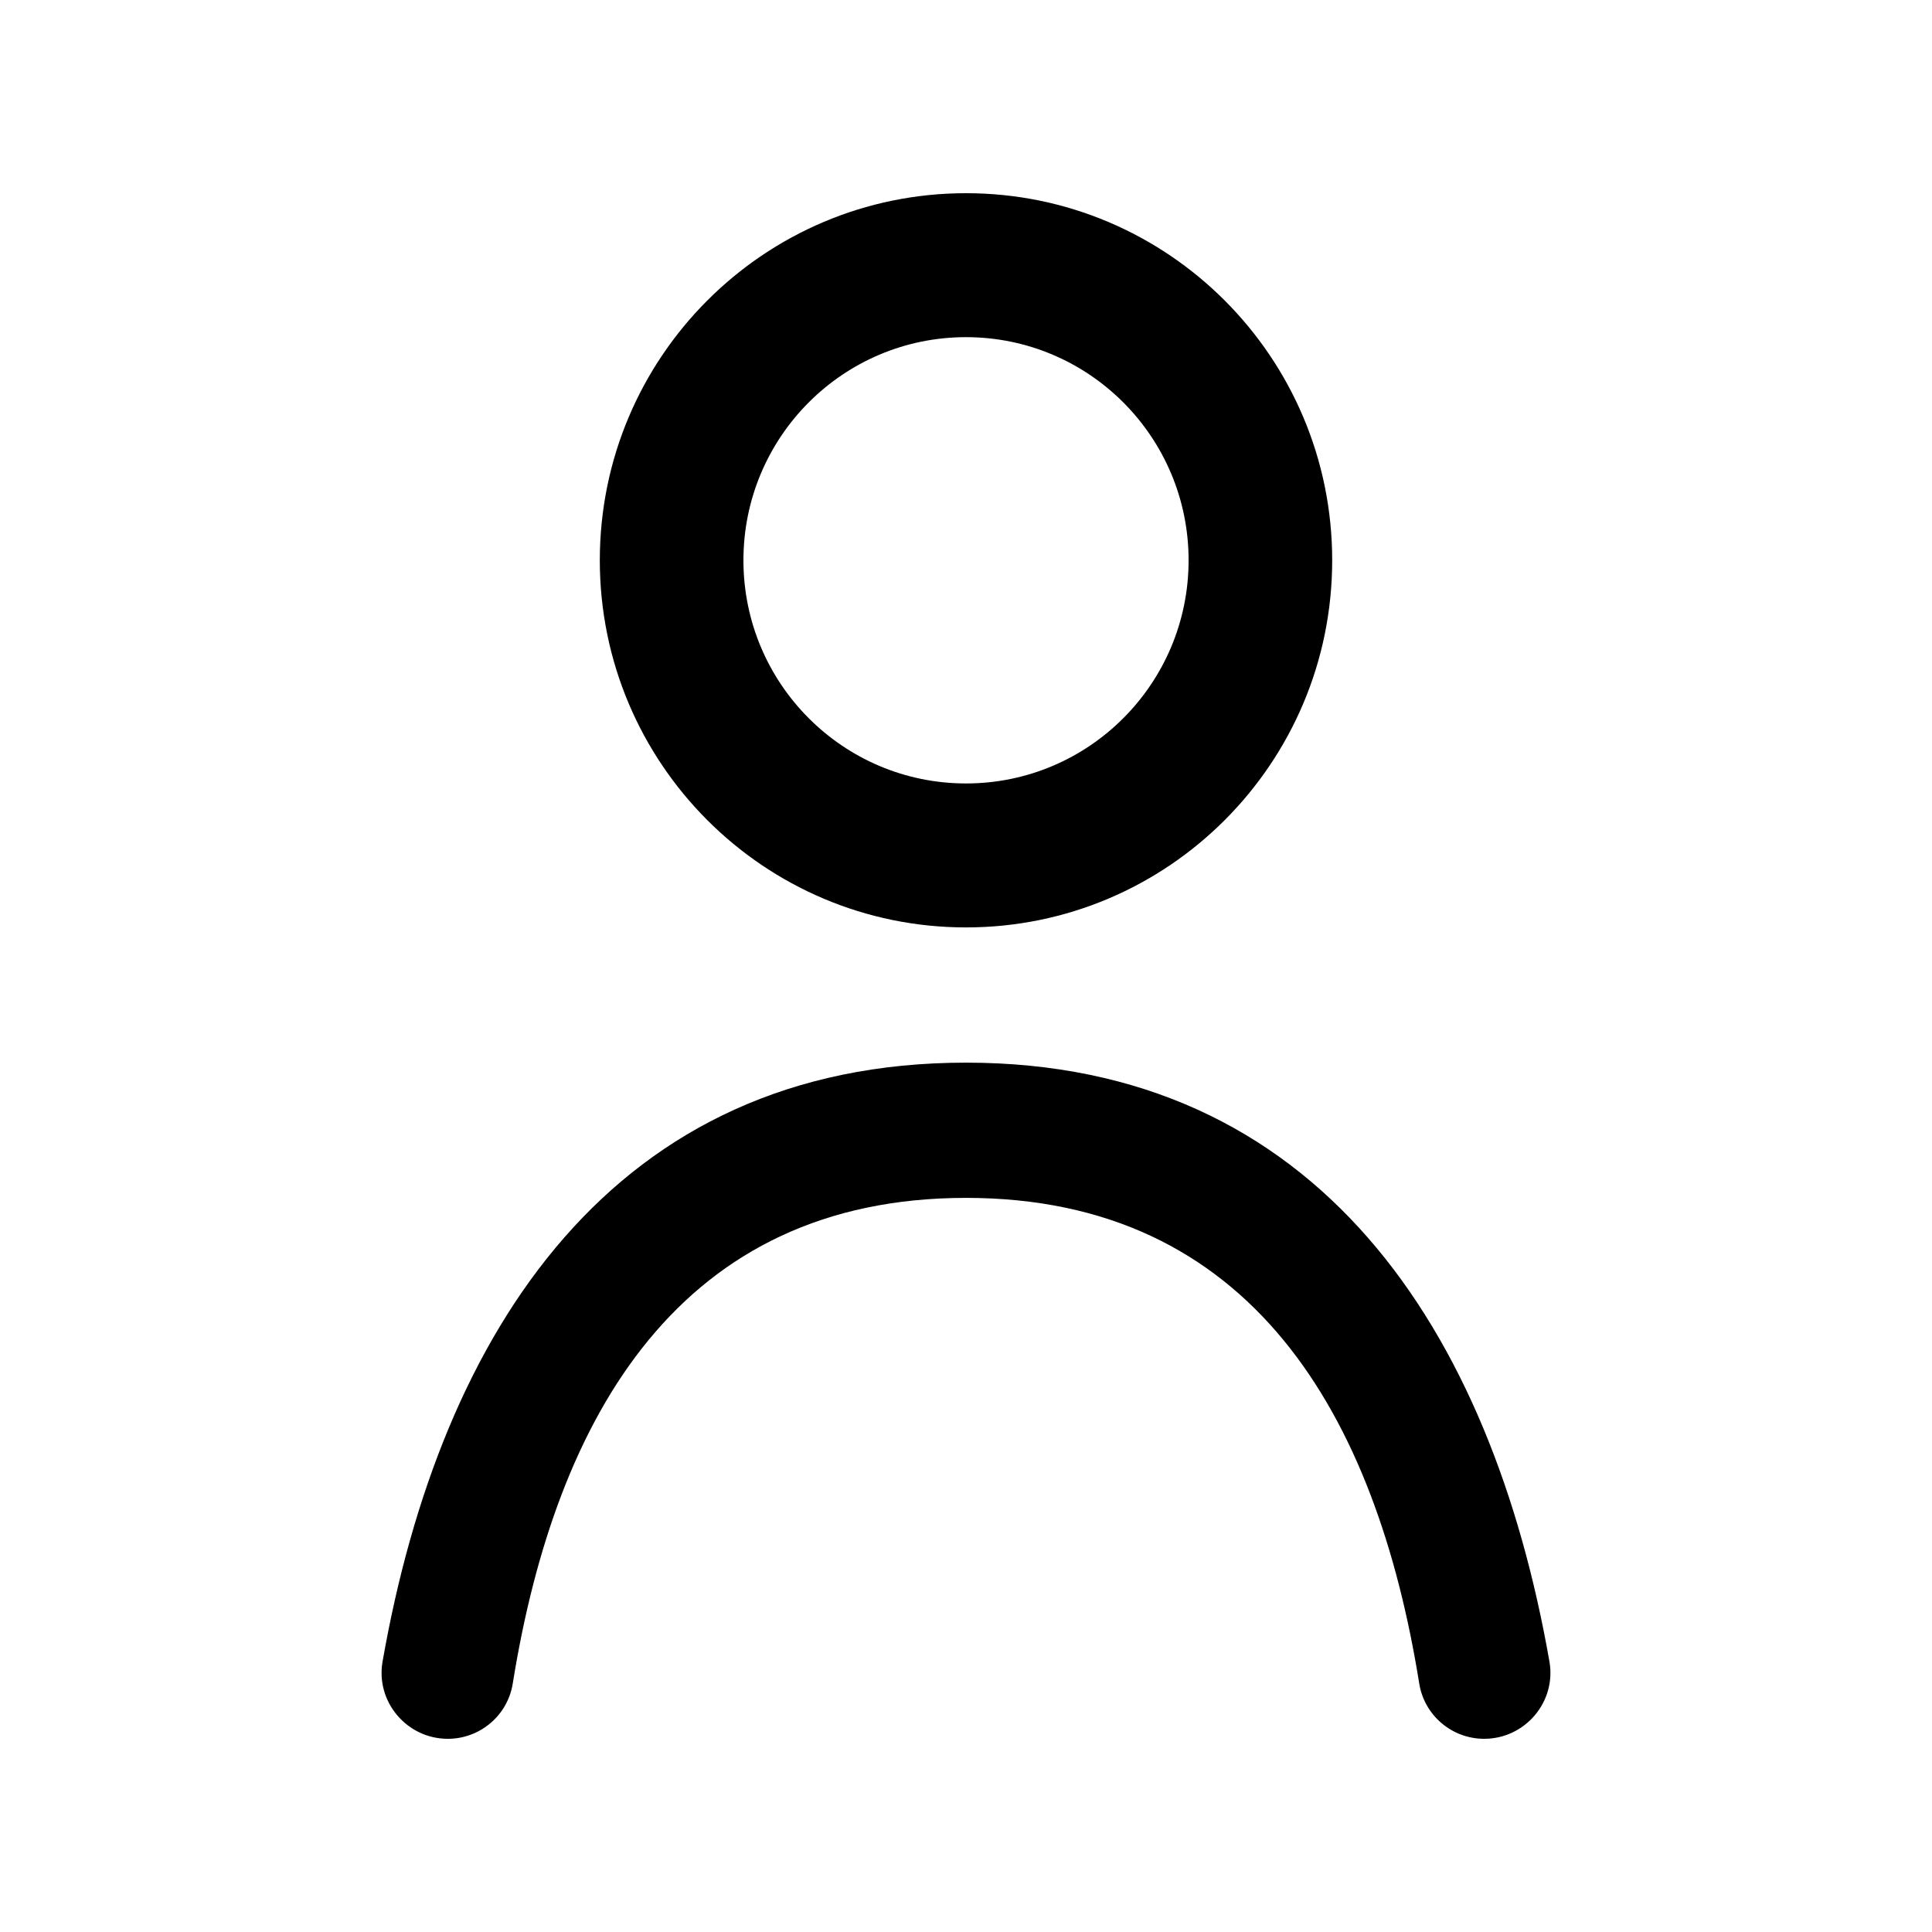 <?xml version="1.0" encoding="UTF-8"?>
<svg data-bbox="39.5 20 121 160.001" viewBox="0 0 200 200" height="200" width="200" xmlns="http://www.w3.org/2000/svg" data-type="shape">
    <g>
        <path d="M100.001 96.006c20.935 0 37.907-17.014 37.907-38.003S120.936 20 100.001 20c-20.937 0-37.909 17.014-37.909 38.003s16.972 38.003 37.909 38.003zm0-61.103c12.726 0 23.042 10.342 23.042 23.1s-10.316 23.1-23.042 23.1c-12.724 0-23.041-10.342-23.041-23.1s10.317-23.1 23.041-23.1zm60.396 137.099c-6.022-34.368-23.991-61.997-60.396-61.997-36.404 0-54.375 27.629-60.398 61.997-.732 4.175 2.525 7.999 6.753 7.999 3.333 0 6.194-2.416 6.723-5.716 4.467-27.847 17.427-50.281 46.922-50.281 29.494 0 42.453 22.434 46.919 50.281.529 3.3 3.39 5.716 6.723 5.716 4.229-.001 7.485-3.825 6.754-7.999z" clip-rule="evenodd" fill-rule="evenodd"/>
    </g>
</svg>
